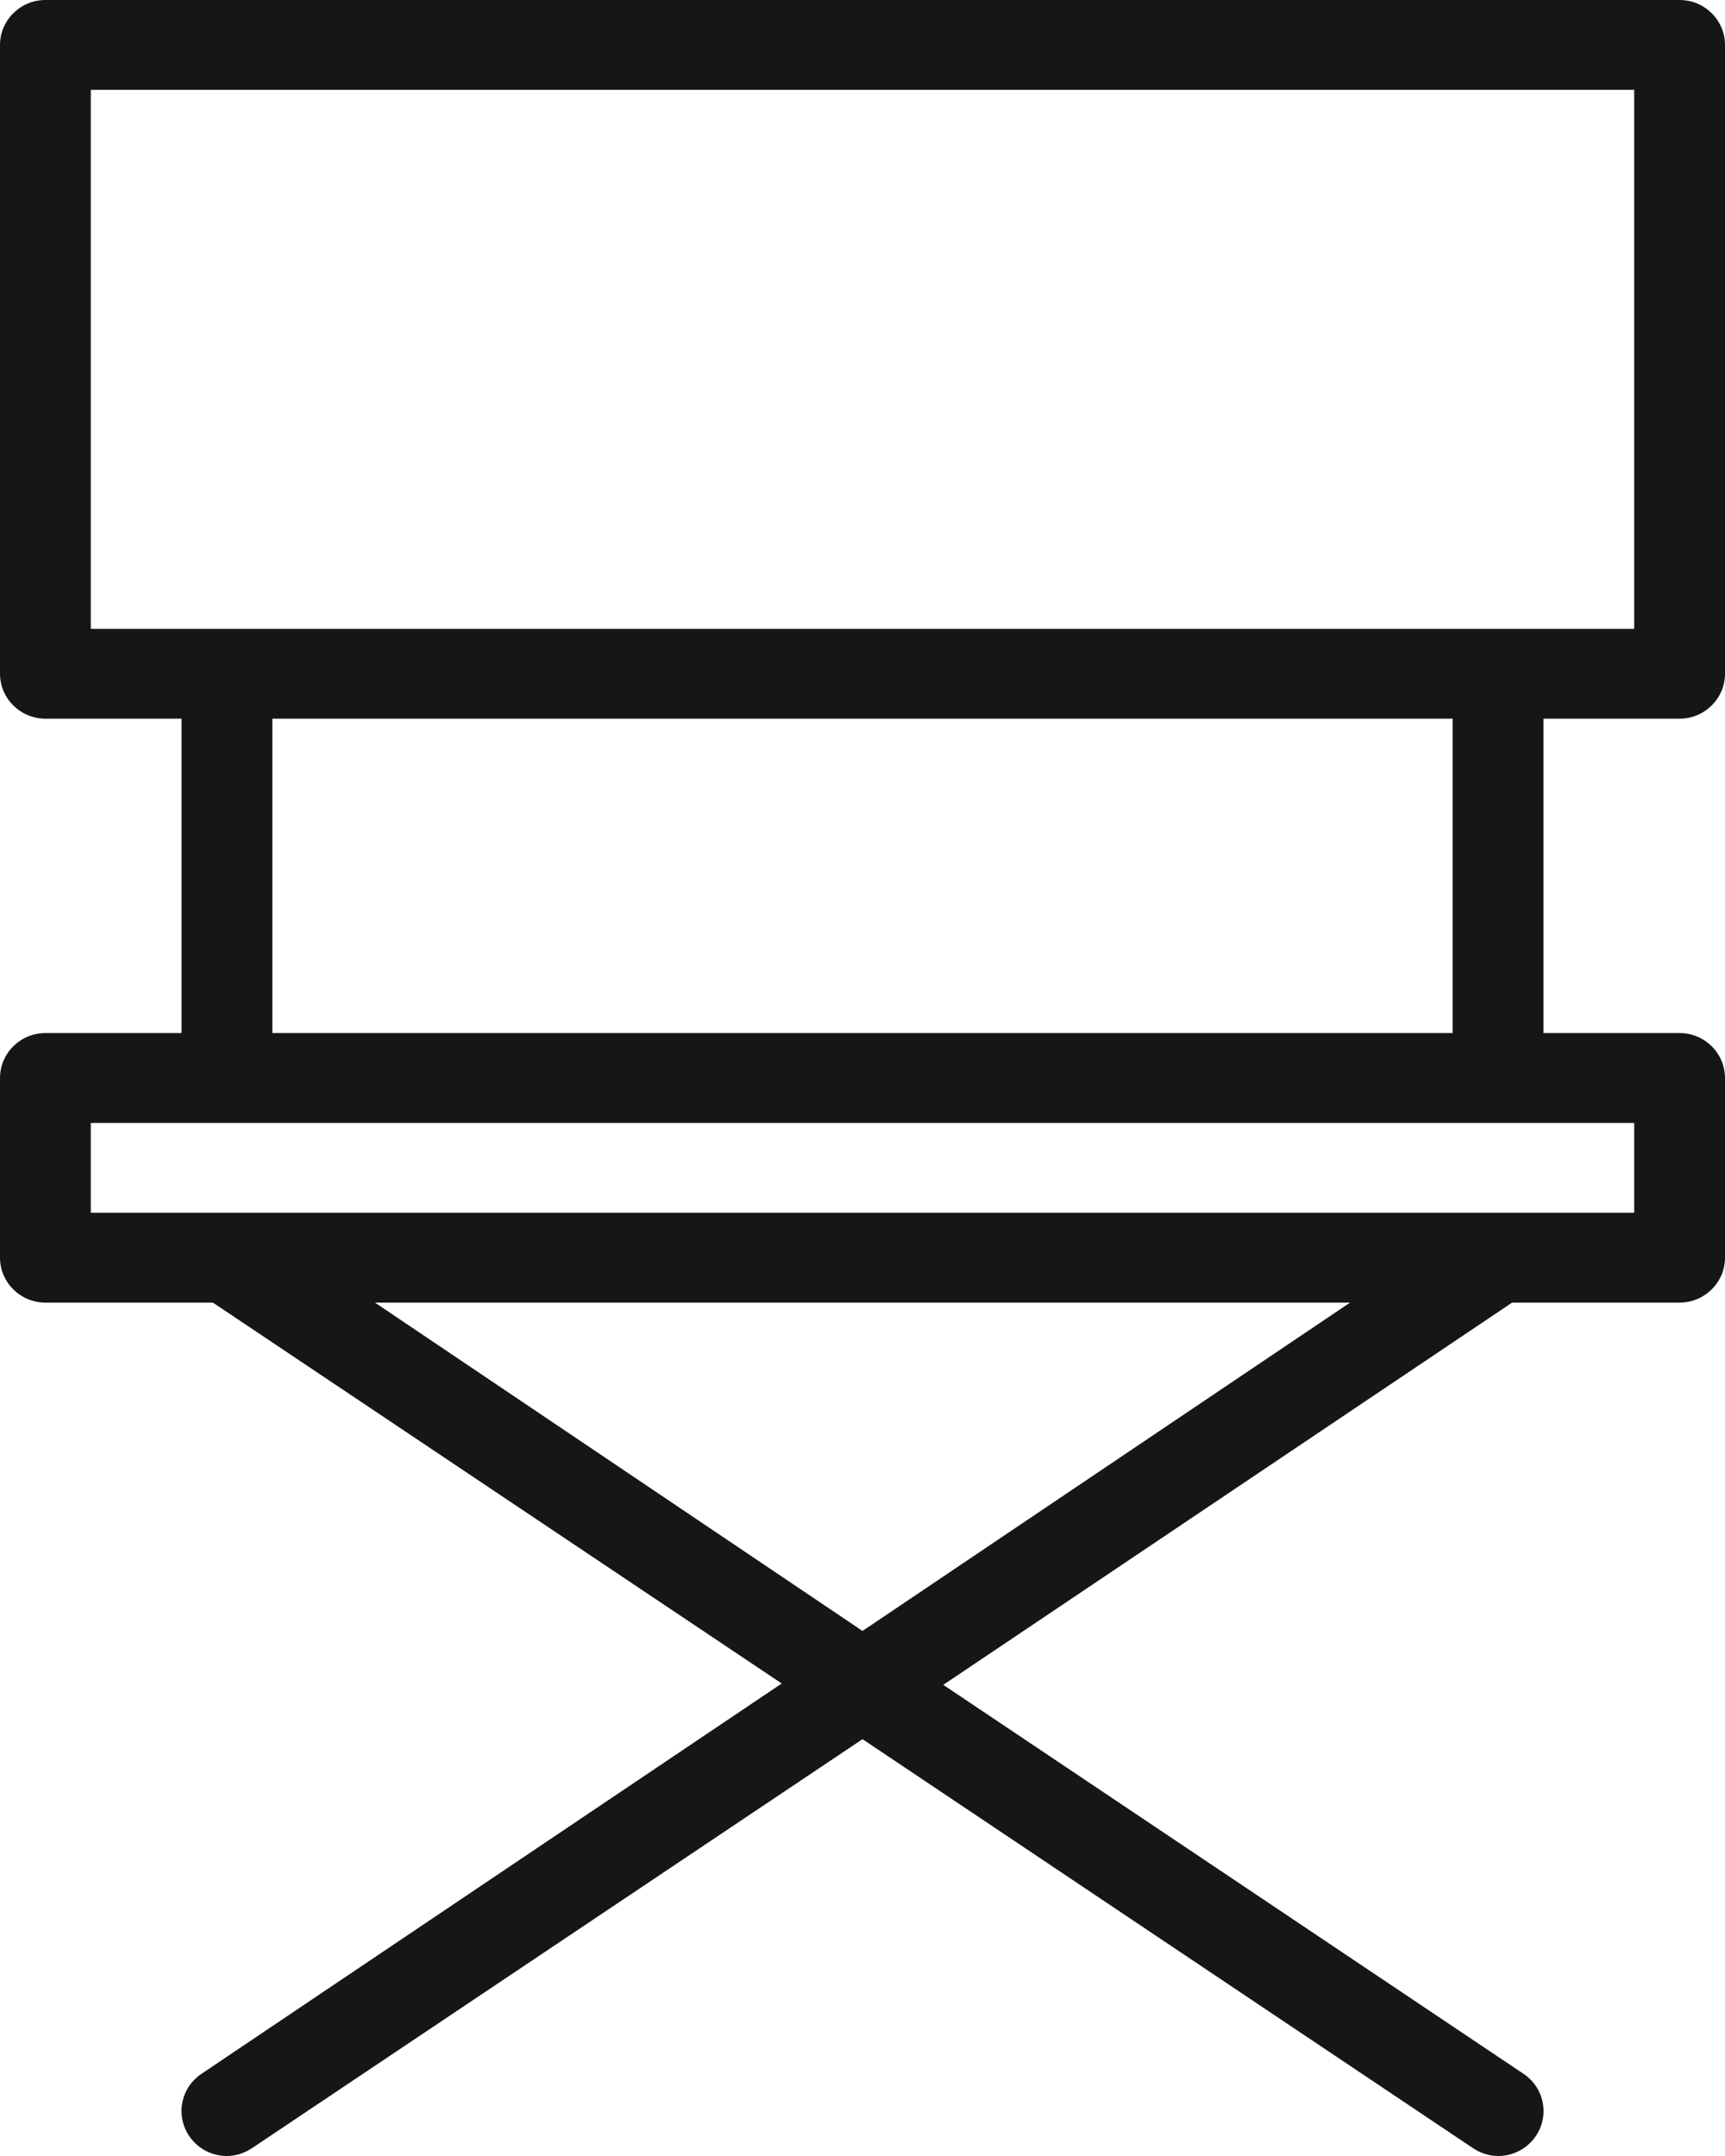 <svg width="36" height="45" viewBox="0 0 36 45" fill="none" xmlns="http://www.w3.org/2000/svg">
<path d="M35.053 15C35.574 15 36 14.578 36 14.062V0.938C36 0.422 35.574 0 35.053 0H0.947C0.426 0 0 0.422 0 0.938V14.062C0 14.578 0.426 15 0.947 15H3.789V21.562H0.947C0.426 21.562 0 21.984 0 22.5V26.25C0 26.766 0.426 27.188 0.947 27.188H4.443L16.314 35.138L4.206 43.284C3.771 43.575 3.657 44.156 3.951 44.587C4.131 44.85 4.424 45 4.737 45C4.926 45 5.116 44.934 5.267 44.831L18 36.3L30.733 44.831C30.884 44.934 31.074 45 31.263 45C31.576 45 31.869 44.85 32.05 44.587C32.343 44.156 32.23 43.575 31.794 43.284L19.686 35.166L31.557 27.188H35.053C35.574 27.188 36 26.766 36 26.25V22.5C36 21.984 35.574 21.562 35.053 21.562H32.211V15H35.053ZM1.895 1.875H34.105V13.125H1.895V1.875ZM18 34.041L7.825 27.188H28.175L18 34.041ZM34.105 25.312H1.895V23.438H34.105V25.312ZM30.316 21.562H5.684V15H30.316V21.562Z" fill="#151717"/>
</svg>
